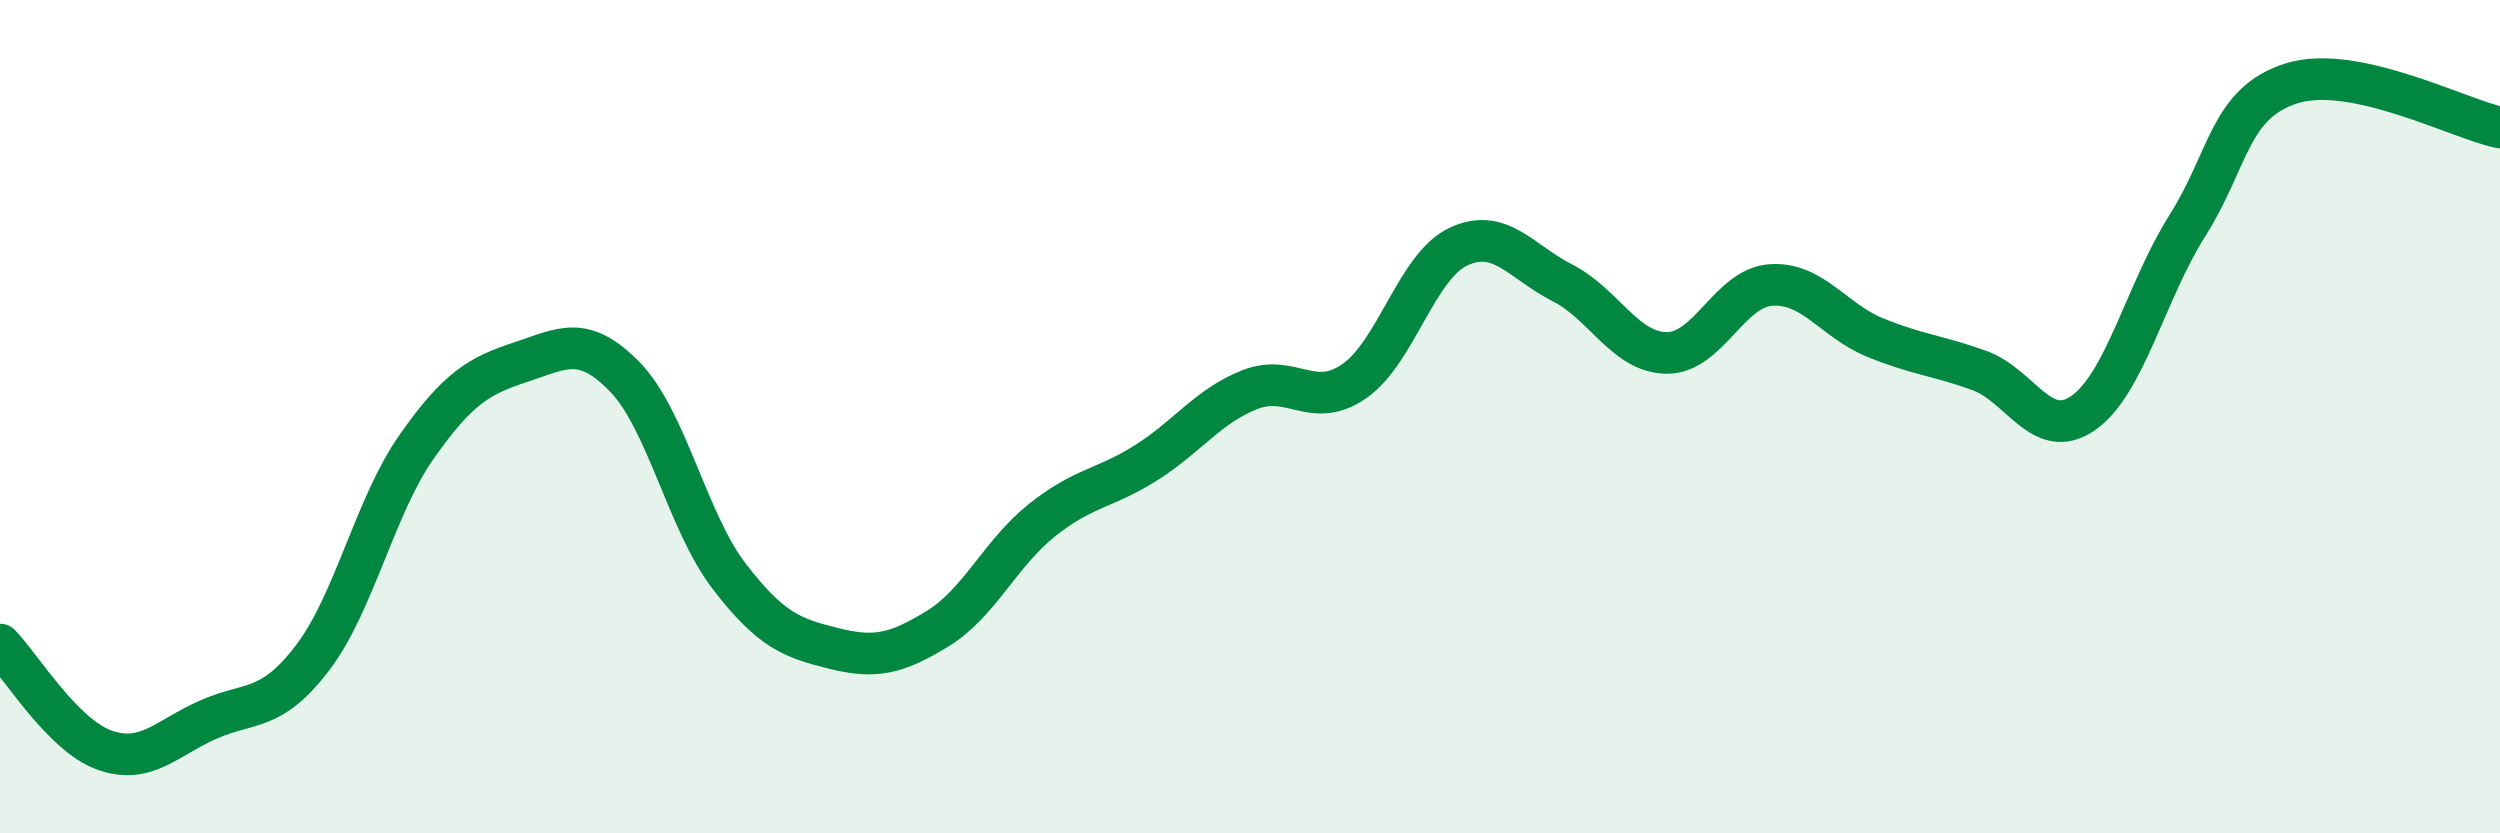 
    <svg width="60" height="20" viewBox="0 0 60 20" xmlns="http://www.w3.org/2000/svg">
      <path
        d="M 0,15.47 C 0.5,15.98 1.5,17.64 2.5,18 C 3.5,18.36 4,17.71 5,17.27 C 6,16.83 6.5,17.1 7.5,15.79 C 8.5,14.48 9,12.14 10,10.72 C 11,9.3 11.5,9.02 12.5,8.69 C 13.5,8.36 14,8.02 15,9.05 C 16,10.08 16.5,12.53 17.5,13.83 C 18.5,15.13 19,15.31 20,15.56 C 21,15.81 21.5,15.7 22.5,15.09 C 23.5,14.48 24,13.29 25,12.49 C 26,11.69 26.5,11.74 27.5,11.11 C 28.5,10.48 29,9.74 30,9.35 C 31,8.96 31.5,9.84 32.5,9.15 C 33.5,8.46 34,6.39 35,5.92 C 36,5.45 36.5,6.28 37.5,6.79 C 38.5,7.3 39,8.46 40,8.47 C 41,8.48 41.5,6.91 42.5,6.84 C 43.5,6.77 44,7.69 45,8.1 C 46,8.51 46.5,8.53 47.5,8.89 C 48.5,9.25 49,10.61 50,9.91 C 51,9.21 51.5,6.99 52.5,5.41 C 53.5,3.83 53.5,2.47 55,2 C 56.5,1.53 59,2.85 60,3.06L60 20L0 20Z"
        fill="#008740"
        opacity="0.1"
        stroke-linecap="round"
        stroke-linejoin="round"
      />
      <path
        d="M 0,15.47 C 0.5,15.98 1.5,17.64 2.5,18 C 3.5,18.36 4,17.71 5,17.27 C 6,16.83 6.5,17.1 7.5,15.79 C 8.5,14.48 9,12.14 10,10.72 C 11,9.3 11.5,9.02 12.5,8.69 C 13.5,8.36 14,8.02 15,9.05 C 16,10.08 16.5,12.53 17.5,13.83 C 18.5,15.13 19,15.31 20,15.56 C 21,15.81 21.5,15.7 22.5,15.09 C 23.5,14.48 24,13.29 25,12.49 C 26,11.69 26.5,11.74 27.5,11.11 C 28.5,10.48 29,9.74 30,9.35 C 31,8.96 31.5,9.84 32.5,9.15 C 33.5,8.46 34,6.39 35,5.92 C 36,5.45 36.5,6.28 37.5,6.79 C 38.5,7.3 39,8.46 40,8.47 C 41,8.48 41.5,6.91 42.5,6.84 C 43.5,6.77 44,7.69 45,8.1 C 46,8.51 46.5,8.53 47.5,8.89 C 48.5,9.25 49,10.61 50,9.91 C 51,9.21 51.5,6.99 52.5,5.41 C 53.5,3.83 53.5,2.47 55,2 C 56.5,1.53 59,2.85 60,3.06"
        stroke="#008740"
        stroke-width="1"
        fill="none"
        stroke-linecap="round"
        stroke-linejoin="round"
      />
    </svg>
  